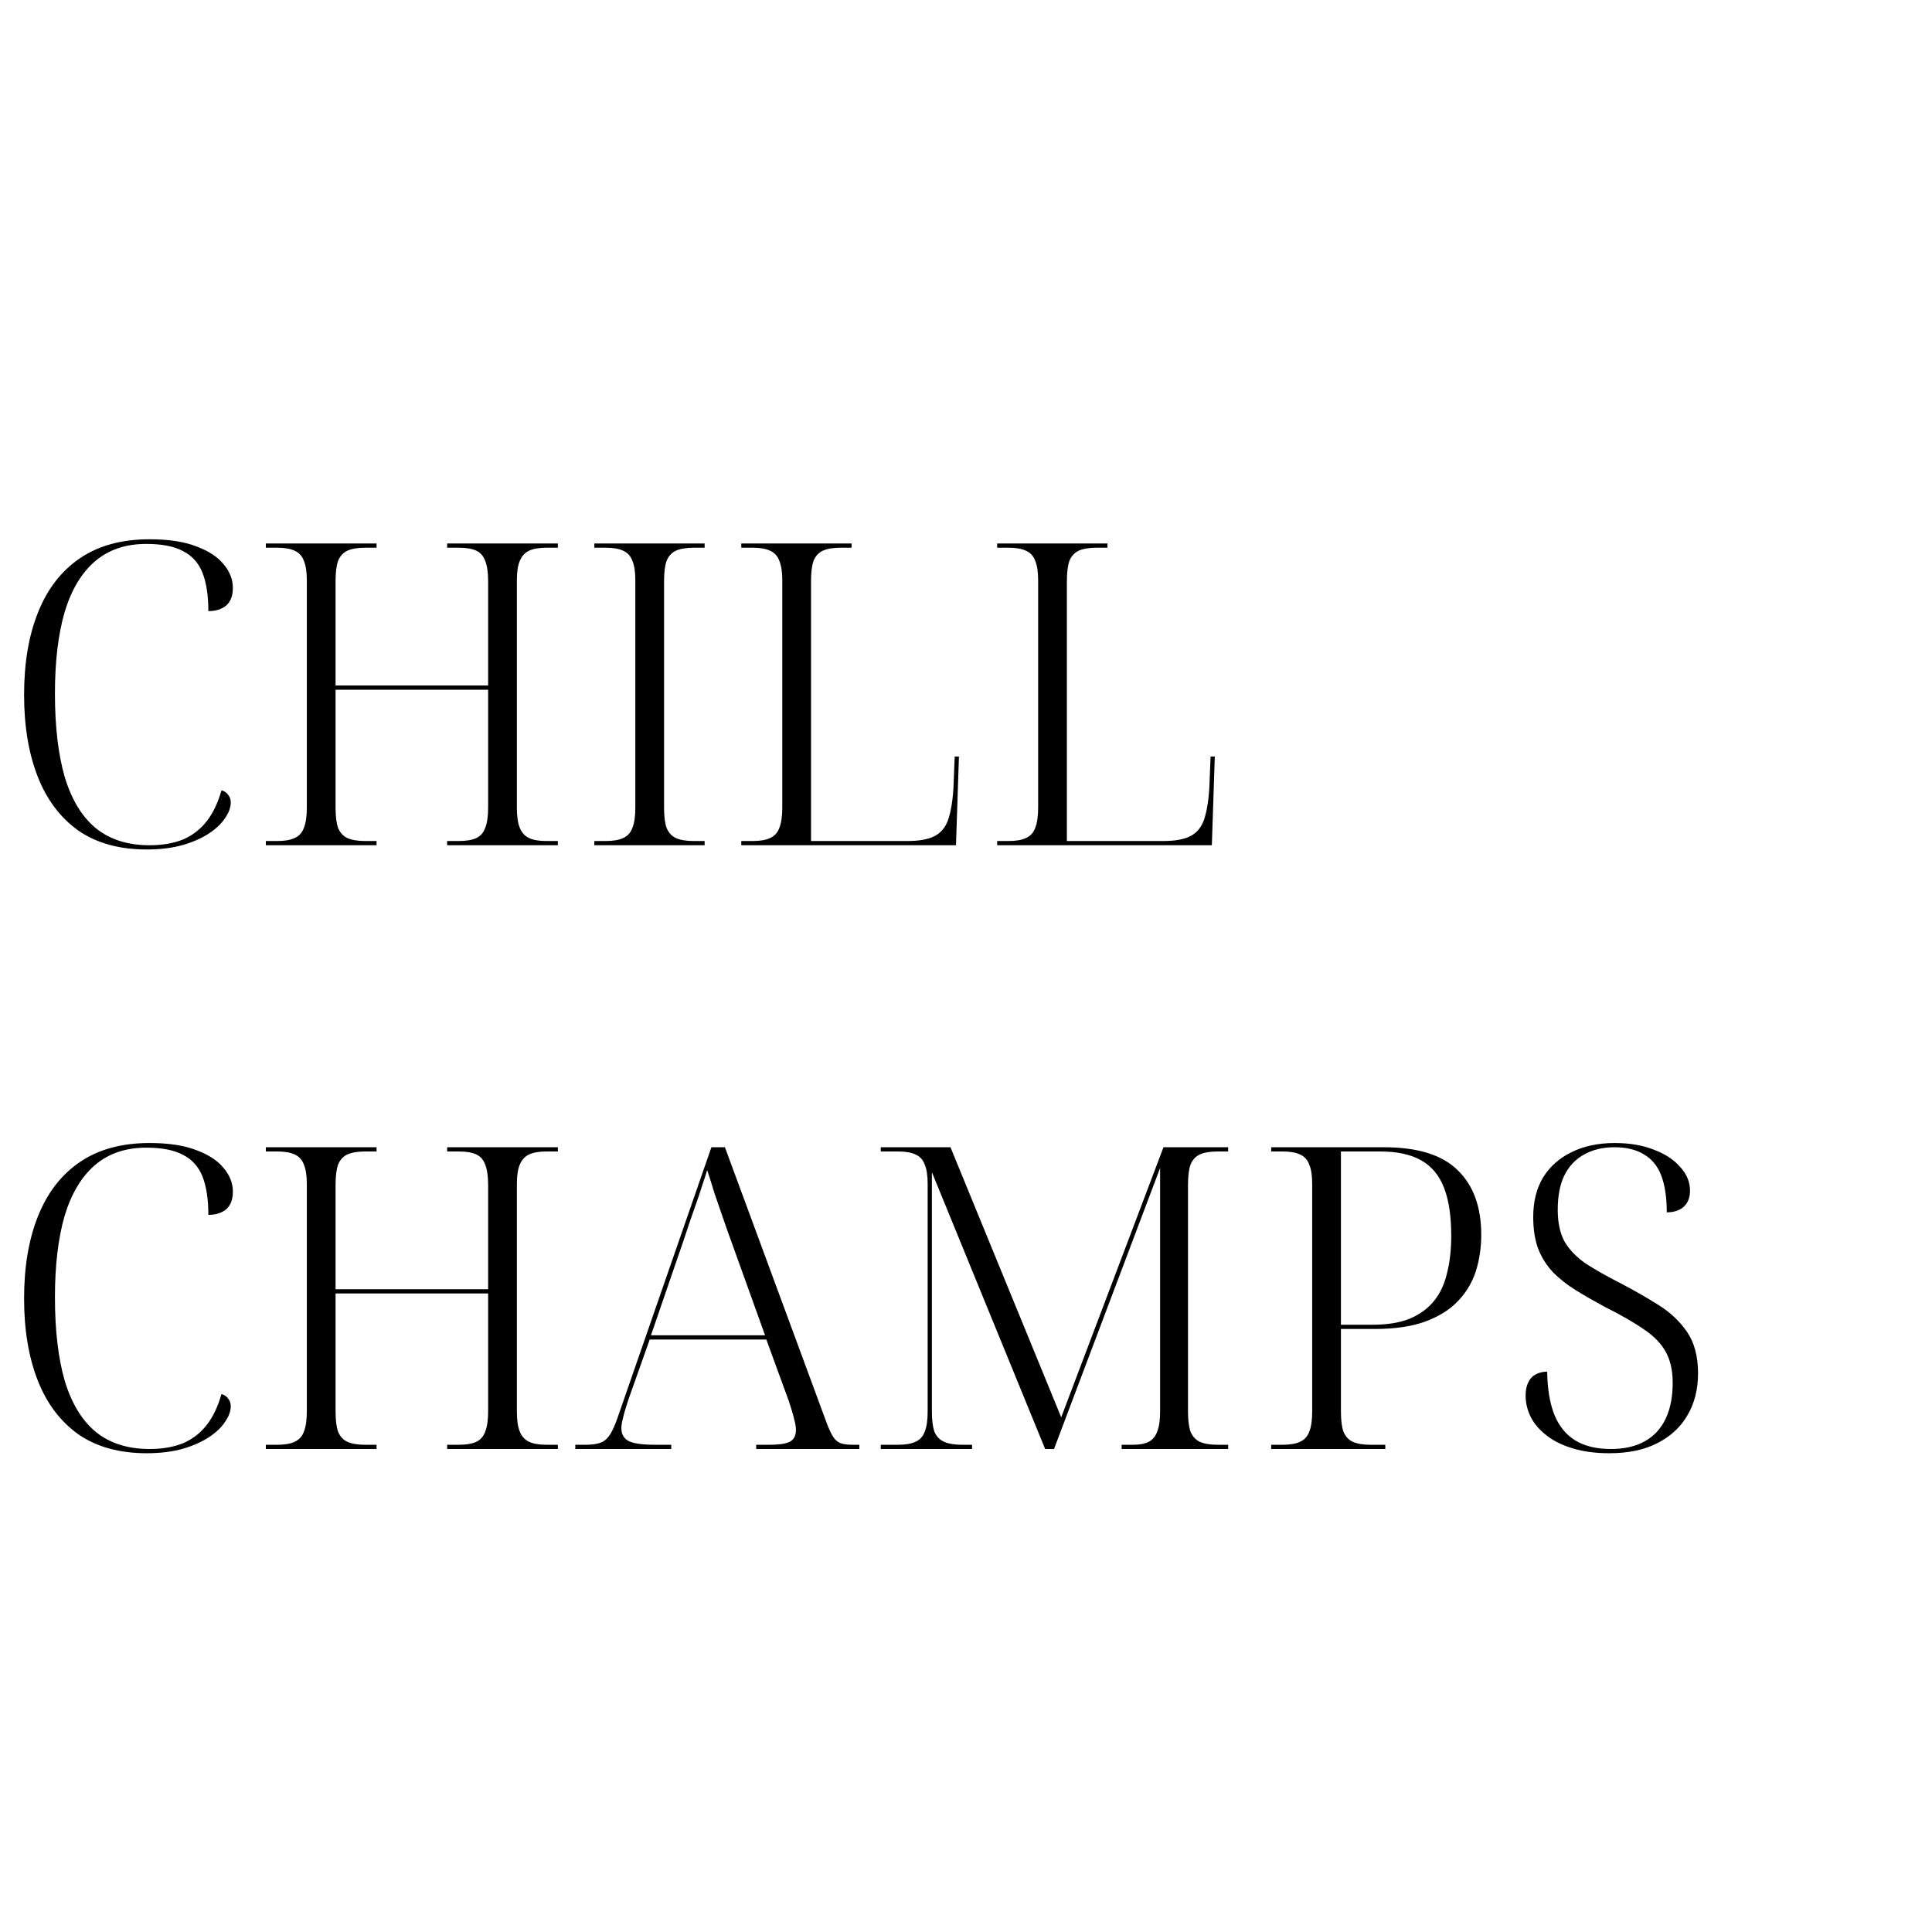 <?xml version="1.0" encoding="UTF-8"?> <svg xmlns="http://www.w3.org/2000/svg" width="32" height="32" viewBox="0 0 32 32" fill="none"> <path d="M2.429 14.07C1.976 14.07 1.598 13.965 1.295 13.755C0.996 13.54 0.772 13.242 0.623 12.859C0.474 12.476 0.399 12.026 0.399 11.508C0.399 10.981 0.476 10.526 0.63 10.143C0.784 9.756 1.015 9.457 1.323 9.247C1.631 9.037 2.016 8.932 2.478 8.932C2.795 8.932 3.054 8.972 3.255 9.051C3.456 9.126 3.605 9.224 3.703 9.345C3.806 9.466 3.857 9.597 3.857 9.737C3.857 9.868 3.82 9.966 3.745 10.031C3.67 10.092 3.572 10.122 3.451 10.122C3.451 9.861 3.418 9.648 3.353 9.485C3.288 9.322 3.18 9.203 3.031 9.128C2.886 9.049 2.683 9.009 2.422 9.009C2.081 9.009 1.799 9.105 1.575 9.296C1.351 9.487 1.183 9.767 1.071 10.136C0.964 10.505 0.91 10.955 0.91 11.487C0.91 12.033 0.964 12.493 1.071 12.866C1.183 13.239 1.353 13.522 1.582 13.713C1.815 13.904 2.114 14 2.478 14C2.693 14 2.879 13.967 3.038 13.902C3.197 13.832 3.327 13.729 3.43 13.594C3.533 13.459 3.612 13.291 3.668 13.09C3.719 13.104 3.757 13.13 3.78 13.167C3.808 13.2 3.822 13.242 3.822 13.293C3.822 13.372 3.792 13.456 3.731 13.545C3.675 13.634 3.589 13.718 3.472 13.797C3.355 13.876 3.211 13.942 3.038 13.993C2.865 14.044 2.662 14.07 2.429 14.07ZM4.403 14V13.93H4.592C4.713 13.93 4.809 13.914 4.879 13.881C4.953 13.848 5.005 13.792 5.033 13.713C5.065 13.634 5.082 13.522 5.082 13.377V9.611C5.082 9.471 5.065 9.364 5.033 9.289C5.005 9.21 4.953 9.154 4.879 9.121C4.809 9.088 4.713 9.072 4.592 9.072H4.403V9.002H6.237V9.072H6.048C5.926 9.072 5.828 9.088 5.754 9.121C5.684 9.154 5.632 9.21 5.6 9.289C5.572 9.368 5.558 9.48 5.558 9.625V11.354H8.085V9.625C8.085 9.48 8.068 9.368 8.036 9.289C8.008 9.21 7.959 9.154 7.889 9.121C7.819 9.088 7.721 9.072 7.595 9.072H7.406V9.002H9.24V9.072H9.051C8.929 9.072 8.834 9.088 8.764 9.121C8.694 9.154 8.642 9.21 8.61 9.289C8.577 9.364 8.561 9.471 8.561 9.611V13.377C8.561 13.522 8.577 13.634 8.61 13.713C8.642 13.792 8.694 13.848 8.764 13.881C8.834 13.914 8.929 13.93 9.051 13.93H9.24V14H7.406V13.93H7.595C7.721 13.93 7.819 13.914 7.889 13.881C7.959 13.848 8.008 13.792 8.036 13.713C8.068 13.634 8.085 13.522 8.085 13.377V11.424H5.558V13.377C5.558 13.522 5.572 13.634 5.6 13.713C5.632 13.792 5.684 13.848 5.754 13.881C5.828 13.914 5.926 13.93 6.048 13.93H6.237V14H4.403ZM9.844 14V13.93H10.033C10.154 13.93 10.25 13.914 10.32 13.881C10.395 13.848 10.446 13.792 10.474 13.713C10.507 13.634 10.523 13.522 10.523 13.377V9.611C10.523 9.471 10.507 9.364 10.474 9.289C10.446 9.21 10.395 9.154 10.32 9.121C10.25 9.088 10.154 9.072 10.033 9.072H9.844V9.002H11.671V9.072H11.489C11.368 9.072 11.27 9.088 11.195 9.121C11.125 9.154 11.074 9.21 11.041 9.289C11.013 9.368 10.999 9.48 10.999 9.625V13.377C10.999 13.522 11.013 13.634 11.041 13.713C11.074 13.792 11.125 13.848 11.195 13.881C11.27 13.914 11.368 13.93 11.489 13.93H11.671V14H9.844ZM12.278 14V13.93H12.467C12.588 13.93 12.684 13.914 12.754 13.881C12.828 13.848 12.88 13.792 12.908 13.713C12.94 13.634 12.957 13.522 12.957 13.377V9.611C12.957 9.471 12.94 9.364 12.908 9.289C12.88 9.21 12.828 9.154 12.754 9.121C12.684 9.088 12.588 9.072 12.467 9.072H12.278V9.002H14.105V9.072H13.923C13.801 9.072 13.703 9.088 13.629 9.121C13.559 9.154 13.507 9.21 13.475 9.289C13.447 9.368 13.433 9.48 13.433 9.625V13.93H15.029C15.22 13.93 15.367 13.904 15.47 13.853C15.577 13.802 15.654 13.713 15.701 13.587C15.747 13.456 15.778 13.279 15.792 13.055L15.813 12.53H15.883L15.834 14H12.278ZM16.516 14V13.93H16.705C16.826 13.93 16.922 13.914 16.992 13.881C17.067 13.848 17.118 13.792 17.146 13.713C17.178 13.634 17.195 13.522 17.195 13.377V9.611C17.195 9.471 17.178 9.364 17.146 9.289C17.118 9.21 17.067 9.154 16.992 9.121C16.922 9.088 16.826 9.072 16.705 9.072H16.516V9.002H18.343V9.072H18.161C18.04 9.072 17.942 9.088 17.867 9.121C17.797 9.154 17.745 9.21 17.713 9.289C17.685 9.368 17.671 9.48 17.671 9.625V13.93H19.267C19.458 13.93 19.605 13.904 19.708 13.853C19.815 13.802 19.892 13.713 19.939 13.587C19.985 13.456 20.016 13.279 20.03 13.055L20.051 12.53H20.121L20.072 14H16.516ZM2.429 24.07C1.976 24.07 1.598 23.965 1.295 23.755C0.996 23.54 0.772 23.242 0.623 22.859C0.474 22.476 0.399 22.026 0.399 21.508C0.399 20.981 0.476 20.526 0.63 20.143C0.784 19.756 1.015 19.457 1.323 19.247C1.631 19.037 2.016 18.932 2.478 18.932C2.795 18.932 3.054 18.972 3.255 19.051C3.456 19.126 3.605 19.224 3.703 19.345C3.806 19.466 3.857 19.597 3.857 19.737C3.857 19.868 3.82 19.966 3.745 20.031C3.67 20.092 3.572 20.122 3.451 20.122C3.451 19.861 3.418 19.648 3.353 19.485C3.288 19.322 3.18 19.203 3.031 19.128C2.886 19.049 2.683 19.009 2.422 19.009C2.081 19.009 1.799 19.105 1.575 19.296C1.351 19.487 1.183 19.767 1.071 20.136C0.964 20.505 0.91 20.955 0.91 21.487C0.91 22.033 0.964 22.493 1.071 22.866C1.183 23.239 1.353 23.522 1.582 23.713C1.815 23.904 2.114 24 2.478 24C2.693 24 2.879 23.967 3.038 23.902C3.197 23.832 3.327 23.729 3.43 23.594C3.533 23.459 3.612 23.291 3.668 23.09C3.719 23.104 3.757 23.13 3.78 23.167C3.808 23.2 3.822 23.242 3.822 23.293C3.822 23.372 3.792 23.456 3.731 23.545C3.675 23.634 3.589 23.718 3.472 23.797C3.355 23.876 3.211 23.942 3.038 23.993C2.865 24.044 2.662 24.07 2.429 24.07ZM4.403 24V23.93H4.592C4.713 23.93 4.809 23.914 4.879 23.881C4.953 23.848 5.005 23.792 5.033 23.713C5.065 23.634 5.082 23.522 5.082 23.377V19.611C5.082 19.471 5.065 19.364 5.033 19.289C5.005 19.21 4.953 19.154 4.879 19.121C4.809 19.088 4.713 19.072 4.592 19.072H4.403V19.002H6.237V19.072H6.048C5.926 19.072 5.828 19.088 5.754 19.121C5.684 19.154 5.632 19.21 5.6 19.289C5.572 19.368 5.558 19.48 5.558 19.625V21.354H8.085V19.625C8.085 19.48 8.068 19.368 8.036 19.289C8.008 19.21 7.959 19.154 7.889 19.121C7.819 19.088 7.721 19.072 7.595 19.072H7.406V19.002H9.24V19.072H9.051C8.929 19.072 8.834 19.088 8.764 19.121C8.694 19.154 8.642 19.21 8.61 19.289C8.577 19.364 8.561 19.471 8.561 19.611V23.377C8.561 23.522 8.577 23.634 8.61 23.713C8.642 23.792 8.694 23.848 8.764 23.881C8.834 23.914 8.929 23.93 9.051 23.93H9.24V24H7.406V23.93H7.595C7.721 23.93 7.819 23.914 7.889 23.881C7.959 23.848 8.008 23.792 8.036 23.713C8.068 23.634 8.085 23.522 8.085 23.377V21.424H5.558V23.377C5.558 23.522 5.572 23.634 5.6 23.713C5.632 23.792 5.684 23.848 5.754 23.881C5.828 23.914 5.926 23.93 6.048 23.93H6.237V24H4.403ZM9.529 24V23.93H9.704C9.807 23.93 9.888 23.918 9.949 23.895C10.01 23.872 10.061 23.827 10.103 23.762C10.145 23.697 10.187 23.603 10.229 23.482L11.783 19.002H12.007L13.694 23.573C13.731 23.671 13.766 23.746 13.799 23.797C13.832 23.848 13.871 23.883 13.918 23.902C13.969 23.921 14.037 23.93 14.121 23.93H14.233V24H12.525V23.93H12.735C12.912 23.93 13.031 23.911 13.092 23.874C13.153 23.837 13.183 23.774 13.183 23.685C13.183 23.643 13.176 23.594 13.162 23.538C13.148 23.477 13.132 23.417 13.113 23.356C13.094 23.295 13.078 23.244 13.064 23.202L12.693 22.187H10.761L10.411 23.174C10.397 23.216 10.381 23.267 10.362 23.328C10.343 23.389 10.327 23.449 10.313 23.51C10.299 23.566 10.292 23.615 10.292 23.657C10.292 23.755 10.332 23.825 10.411 23.867C10.49 23.909 10.637 23.93 10.852 23.93H11.118V24H9.529ZM10.782 22.117H12.672L12.133 20.619C12.082 20.479 12.03 20.334 11.979 20.185C11.928 20.036 11.879 19.893 11.832 19.758C11.79 19.618 11.75 19.492 11.713 19.38C11.69 19.459 11.662 19.546 11.629 19.639C11.601 19.732 11.568 19.83 11.531 19.933C11.498 20.031 11.463 20.131 11.426 20.234C11.393 20.332 11.361 20.43 11.328 20.528L10.782 22.117ZM14.588 24V23.93H14.875C14.996 23.93 15.092 23.914 15.162 23.881C15.237 23.848 15.288 23.792 15.316 23.713C15.349 23.634 15.365 23.522 15.365 23.377V19.611C15.365 19.471 15.349 19.364 15.316 19.289C15.288 19.21 15.237 19.154 15.162 19.121C15.092 19.088 14.996 19.072 14.875 19.072H14.588V19.002H15.743L17.577 23.475L19.271 19.002H20.342V19.072H20.167C20.046 19.072 19.948 19.088 19.873 19.121C19.803 19.154 19.752 19.21 19.719 19.289C19.691 19.368 19.677 19.48 19.677 19.625V23.377C19.677 23.522 19.691 23.634 19.719 23.713C19.752 23.792 19.803 23.848 19.873 23.881C19.948 23.914 20.046 23.93 20.167 23.93H20.342V24H18.578V23.93H18.767C18.874 23.93 18.961 23.914 19.026 23.881C19.091 23.848 19.138 23.792 19.166 23.713C19.199 23.634 19.215 23.522 19.215 23.377V19.345L17.458 24H17.311L15.435 19.415V23.377C15.435 23.522 15.449 23.634 15.477 23.713C15.51 23.792 15.563 23.848 15.638 23.881C15.713 23.914 15.811 23.93 15.932 23.93H16.1V24H14.588ZM21.055 24V23.93H21.244C21.365 23.93 21.461 23.914 21.531 23.881C21.606 23.848 21.657 23.792 21.685 23.713C21.718 23.634 21.734 23.522 21.734 23.377V19.611C21.734 19.471 21.718 19.364 21.685 19.289C21.657 19.21 21.606 19.154 21.531 19.121C21.461 19.088 21.365 19.072 21.244 19.072H21.055V19.002H22.924C23.484 19.002 23.892 19.13 24.149 19.387C24.406 19.639 24.534 19.994 24.534 20.451C24.534 20.666 24.504 20.869 24.443 21.06C24.382 21.247 24.282 21.412 24.142 21.557C24.007 21.697 23.825 21.809 23.596 21.893C23.372 21.972 23.097 22.012 22.77 22.012H22.21V23.377C22.21 23.522 22.224 23.634 22.252 23.713C22.285 23.792 22.336 23.848 22.406 23.881C22.481 23.914 22.579 23.93 22.7 23.93H22.945V24H21.055ZM22.728 21.942C22.975 21.942 23.181 21.909 23.344 21.844C23.512 21.774 23.647 21.676 23.75 21.55C23.853 21.424 23.925 21.27 23.967 21.088C24.014 20.906 24.037 20.698 24.037 20.465C24.037 20.143 23.997 19.879 23.918 19.674C23.839 19.469 23.713 19.317 23.54 19.219C23.367 19.121 23.141 19.072 22.861 19.072H22.21V21.942H22.728ZM26.655 24.07C26.431 24.07 26.232 24.044 26.06 23.993C25.887 23.942 25.742 23.872 25.626 23.783C25.509 23.694 25.42 23.594 25.36 23.482C25.299 23.365 25.269 23.242 25.269 23.111C25.269 23.027 25.283 22.957 25.311 22.901C25.339 22.84 25.378 22.796 25.43 22.768C25.486 22.735 25.551 22.719 25.626 22.719C25.63 23.004 25.67 23.242 25.745 23.433C25.824 23.624 25.941 23.767 26.095 23.86C26.249 23.953 26.445 24 26.683 24C27.009 24 27.261 23.907 27.439 23.72C27.616 23.529 27.705 23.256 27.705 22.901C27.705 22.7 27.667 22.532 27.593 22.397C27.518 22.257 27.397 22.131 27.229 22.019C27.061 21.902 26.841 21.776 26.571 21.641C26.407 21.552 26.253 21.464 26.109 21.375C25.964 21.286 25.838 21.188 25.731 21.081C25.623 20.969 25.539 20.838 25.479 20.689C25.423 20.54 25.395 20.362 25.395 20.157C25.395 19.905 25.448 19.688 25.556 19.506C25.668 19.324 25.824 19.184 26.025 19.086C26.23 18.983 26.47 18.932 26.746 18.932C26.993 18.932 27.21 18.969 27.397 19.044C27.583 19.114 27.728 19.21 27.831 19.331C27.938 19.448 27.992 19.578 27.992 19.723C27.992 19.835 27.957 19.924 27.887 19.989C27.817 20.05 27.723 20.08 27.607 20.08C27.607 19.833 27.576 19.63 27.516 19.471C27.455 19.312 27.359 19.196 27.229 19.121C27.103 19.042 26.939 19.002 26.739 19.002C26.543 19.002 26.372 19.044 26.228 19.128C26.088 19.207 25.98 19.324 25.906 19.478C25.836 19.627 25.801 19.814 25.801 20.038C25.801 20.248 25.838 20.423 25.913 20.563C25.992 20.698 26.109 20.82 26.263 20.927C26.421 21.03 26.615 21.139 26.844 21.256C27.068 21.373 27.275 21.492 27.467 21.613C27.663 21.734 27.821 21.884 27.943 22.061C28.064 22.238 28.125 22.467 28.125 22.747C28.125 23.013 28.066 23.244 27.95 23.44C27.838 23.636 27.672 23.79 27.453 23.902C27.238 24.014 26.972 24.07 26.655 24.07Z" fill="black"></path> </svg> 
